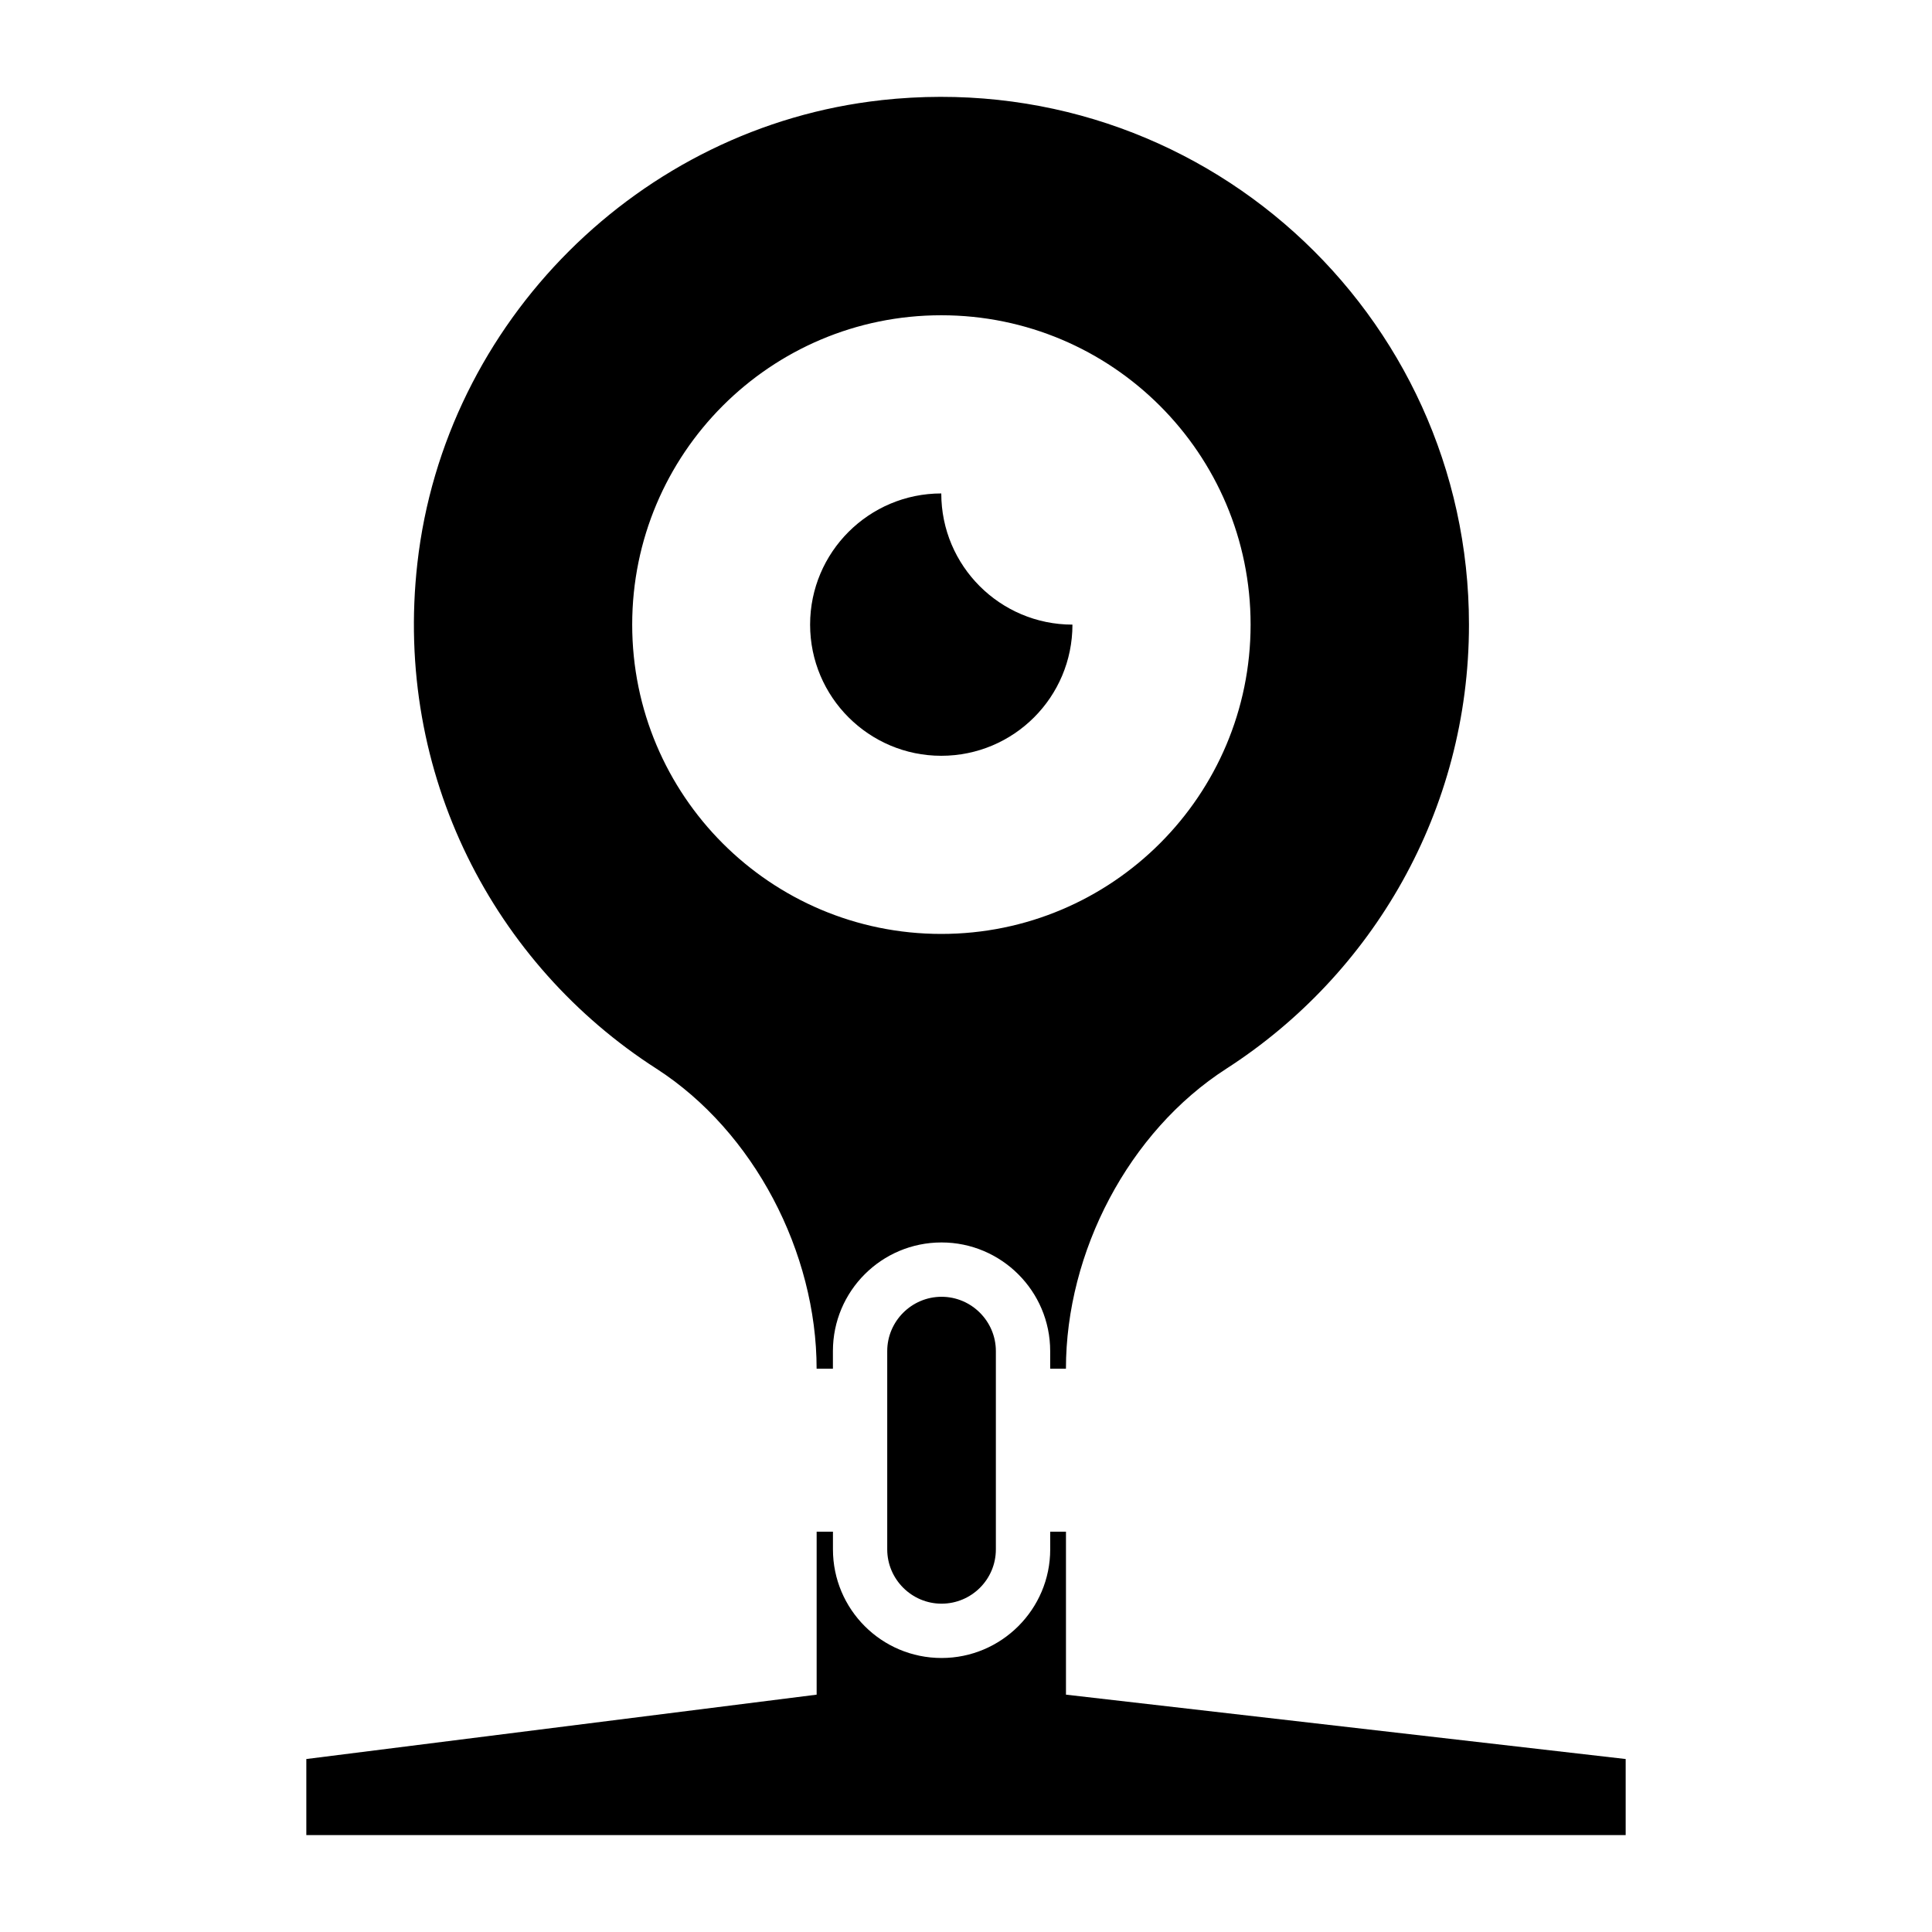 <?xml version="1.0" encoding="UTF-8"?>
<!-- Uploaded to: ICON Repo, www.svgrepo.com, Generator: ICON Repo Mixer Tools -->
<svg fill="#000000" width="800px" height="800px" version="1.1" viewBox="144 144 512 512" xmlns="http://www.w3.org/2000/svg">
 <g>
  <path d="m428.21 309.53c0 19.215-15.547 34.762-34.762 34.762-19.145 0-34.762-15.547-34.762-34.762s15.617-34.762 34.762-34.762c0 19.219 15.617 34.762 34.762 34.762z"/>
  <path d="m377.54 170.55c-63.984 7.051-115.73 58.727-122.93 122.71-6.332 56.066 20.512 106.45 63.336 133.94 25.91 16.699 42.465 48.727 42.465 79.531h4.32v-4.68c0-15.906 12.883-28.789 28.789-28.789 15.836 0 28.789 12.883 28.789 28.789v4.68h4.176c0-30.875 16.555-62.832 42.535-79.531 38.648-24.902 64.273-68.301 64.273-117.68-0.004-82.48-71.402-148.26-155.75-138.98zm15.906 220.95c-45.27 0-81.906-36.707-81.906-81.977 0-45.27 36.633-81.977 81.906-81.977 45.27 0 81.977 36.707 81.977 81.977 0 45.273-36.707 81.977-81.977 81.977z"/>
  <path d="m574.82 610.16v20.152h-349.64v-20.152l135.24-17.059v-43.184h4.32v4.68c0 15.906 12.883 28.789 28.789 28.789 15.836 0 28.789-12.883 28.789-28.789v-4.68h4.176v43.184z"/>
  <path d="m393.52 568.99c-7.918 0-14.395-6.477-14.395-14.395v-52.539c0-7.918 6.477-14.395 14.395-14.395s14.395 6.477 14.395 14.395v52.539c0 7.988-6.477 14.395-14.395 14.395z"/>
 </g>
</svg>